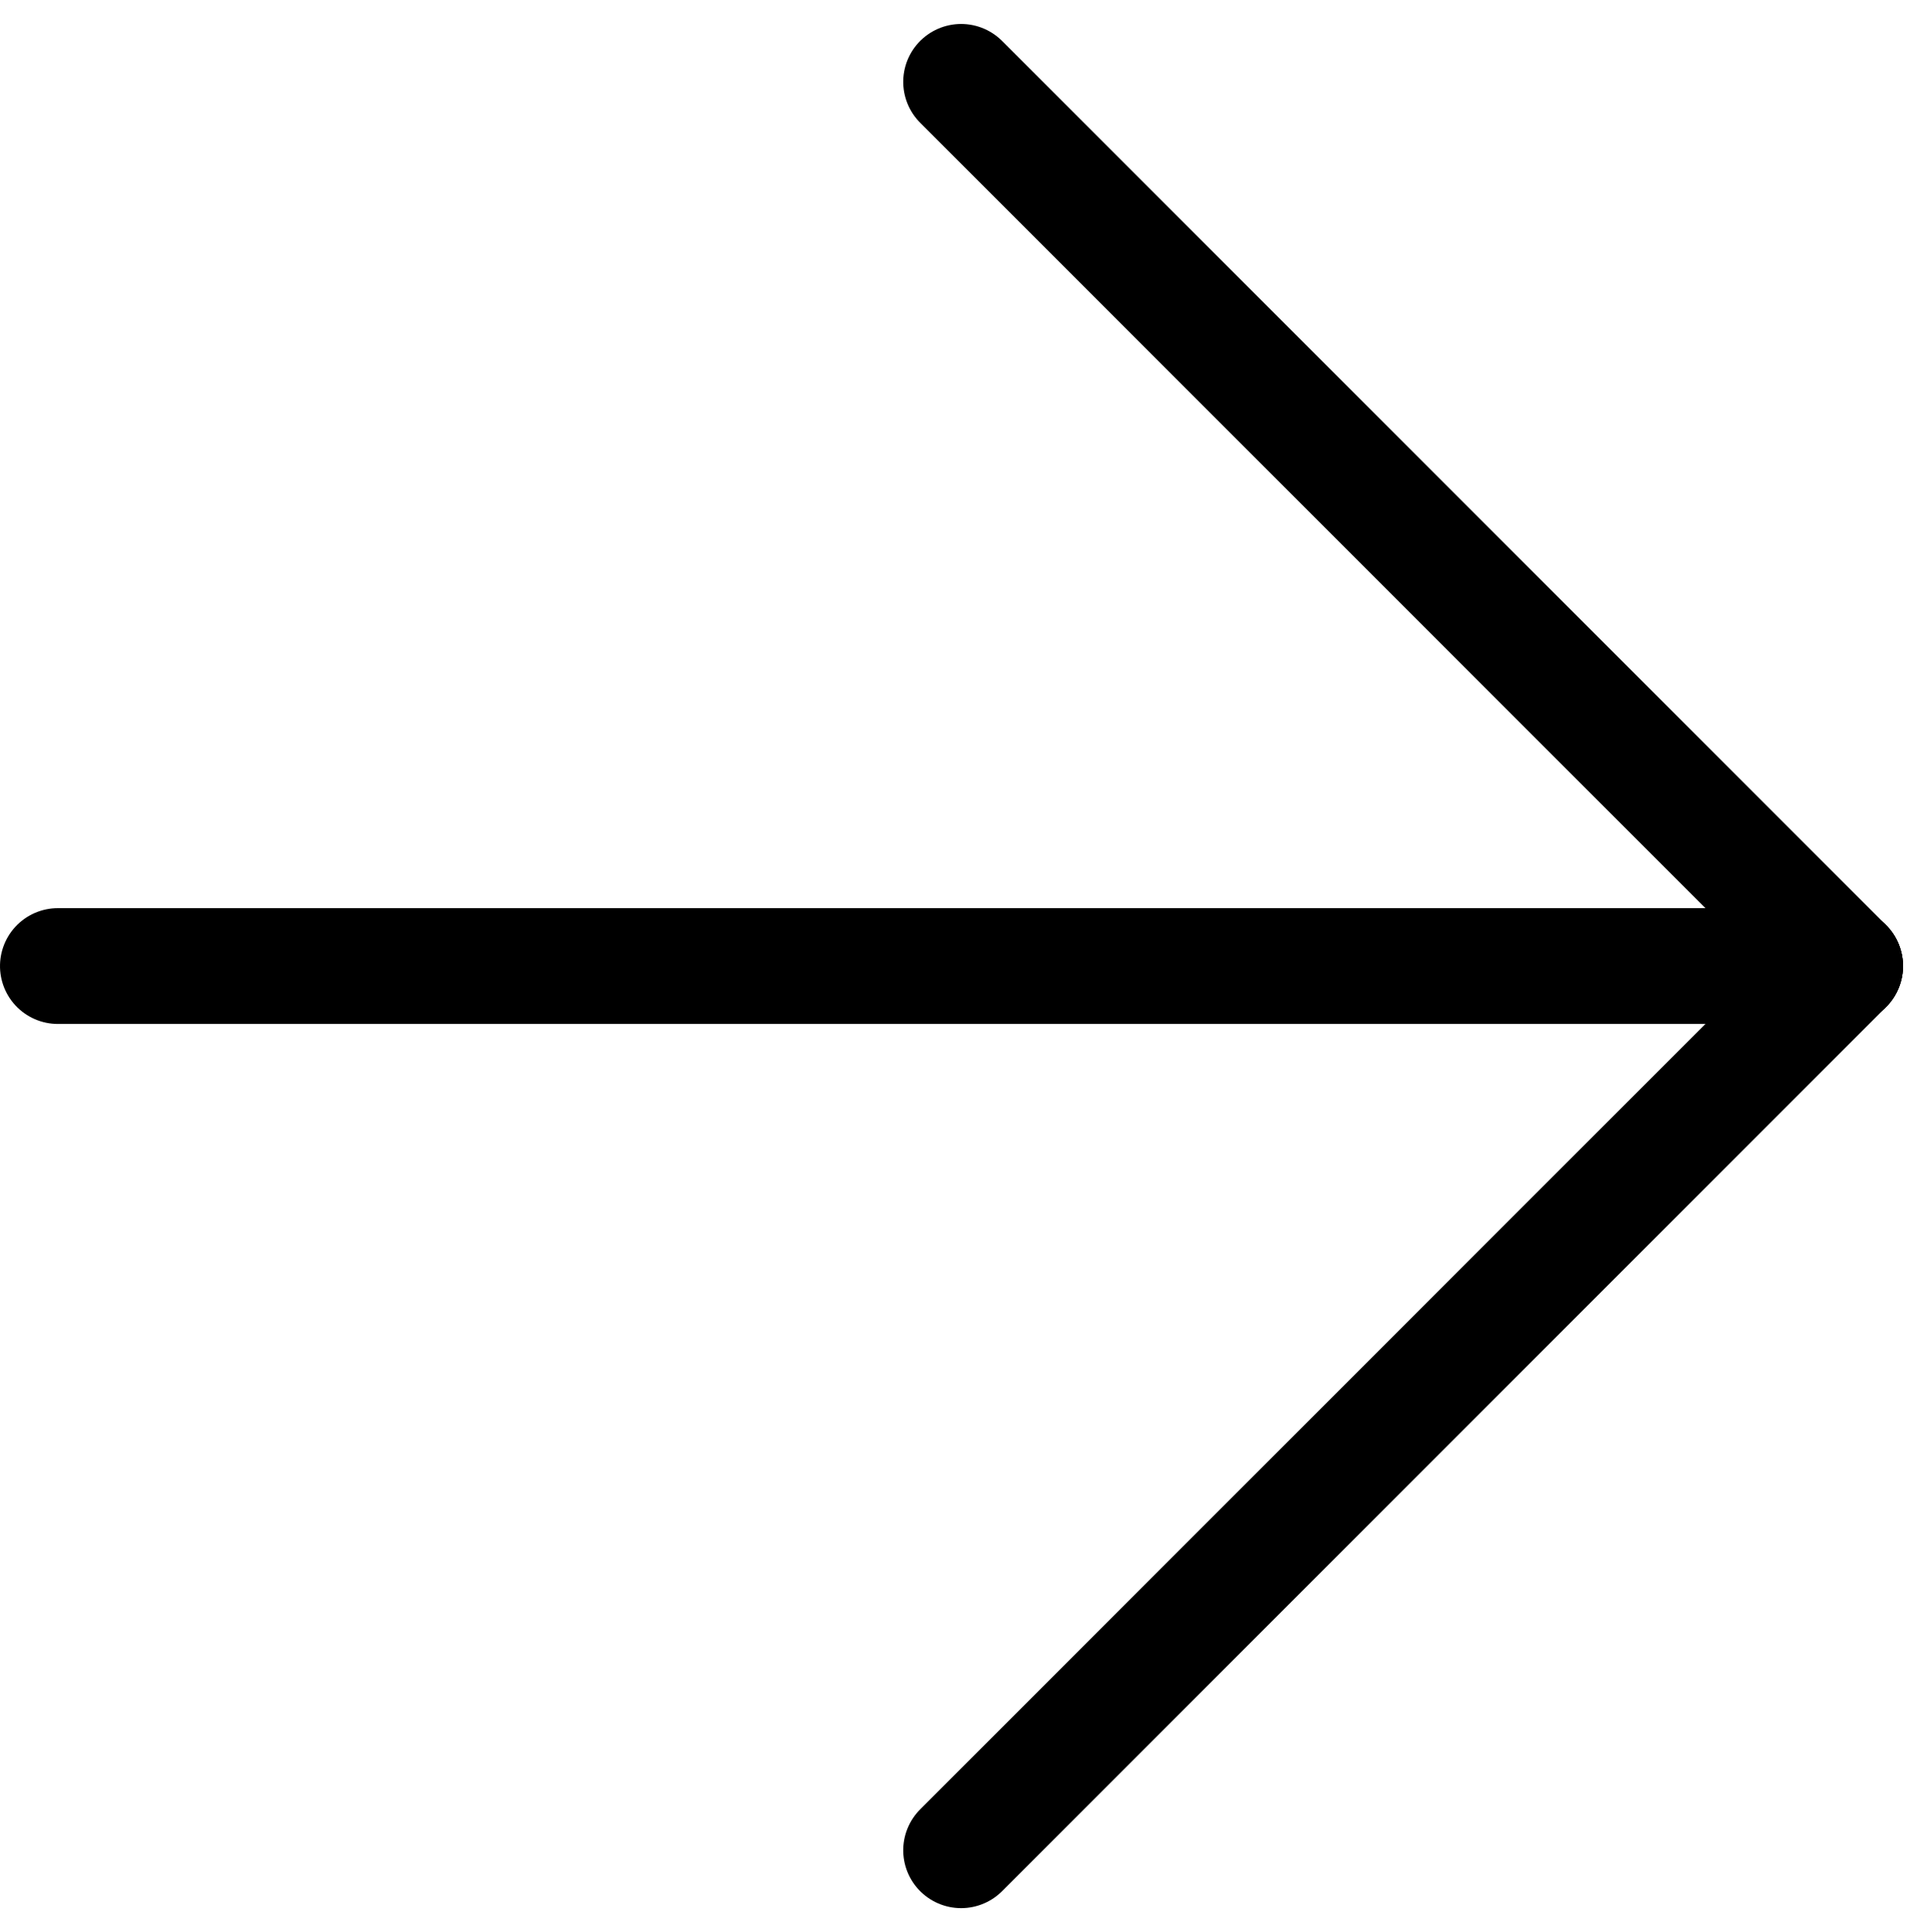 <svg xmlns="http://www.w3.org/2000/svg" width="16.649" height="16.691" viewBox="0 0 16.649 16.691">
  <g id="Group_28" data-name="Group 28" transform="translate(0.5 15.983) rotate(-90)">
    <line id="Line_4" data-name="Line 4" y2="15.442" transform="translate(7.638 0)" fill="none" stroke="#000" stroke-linecap="round" stroke-width="1"/>
    <line id="Line_5" data-name="Line 5" x1="7.638" y1="7.638" transform="translate(0 7.804)" fill="none" stroke="#000" stroke-linecap="round" stroke-width="1"/>
    <line id="Line_6" data-name="Line 6" x1="7.638" y2="7.638" transform="translate(7.638 7.804)" fill="none" stroke="#000" stroke-linecap="round" stroke-width="1"/>
  </g>
</svg>
